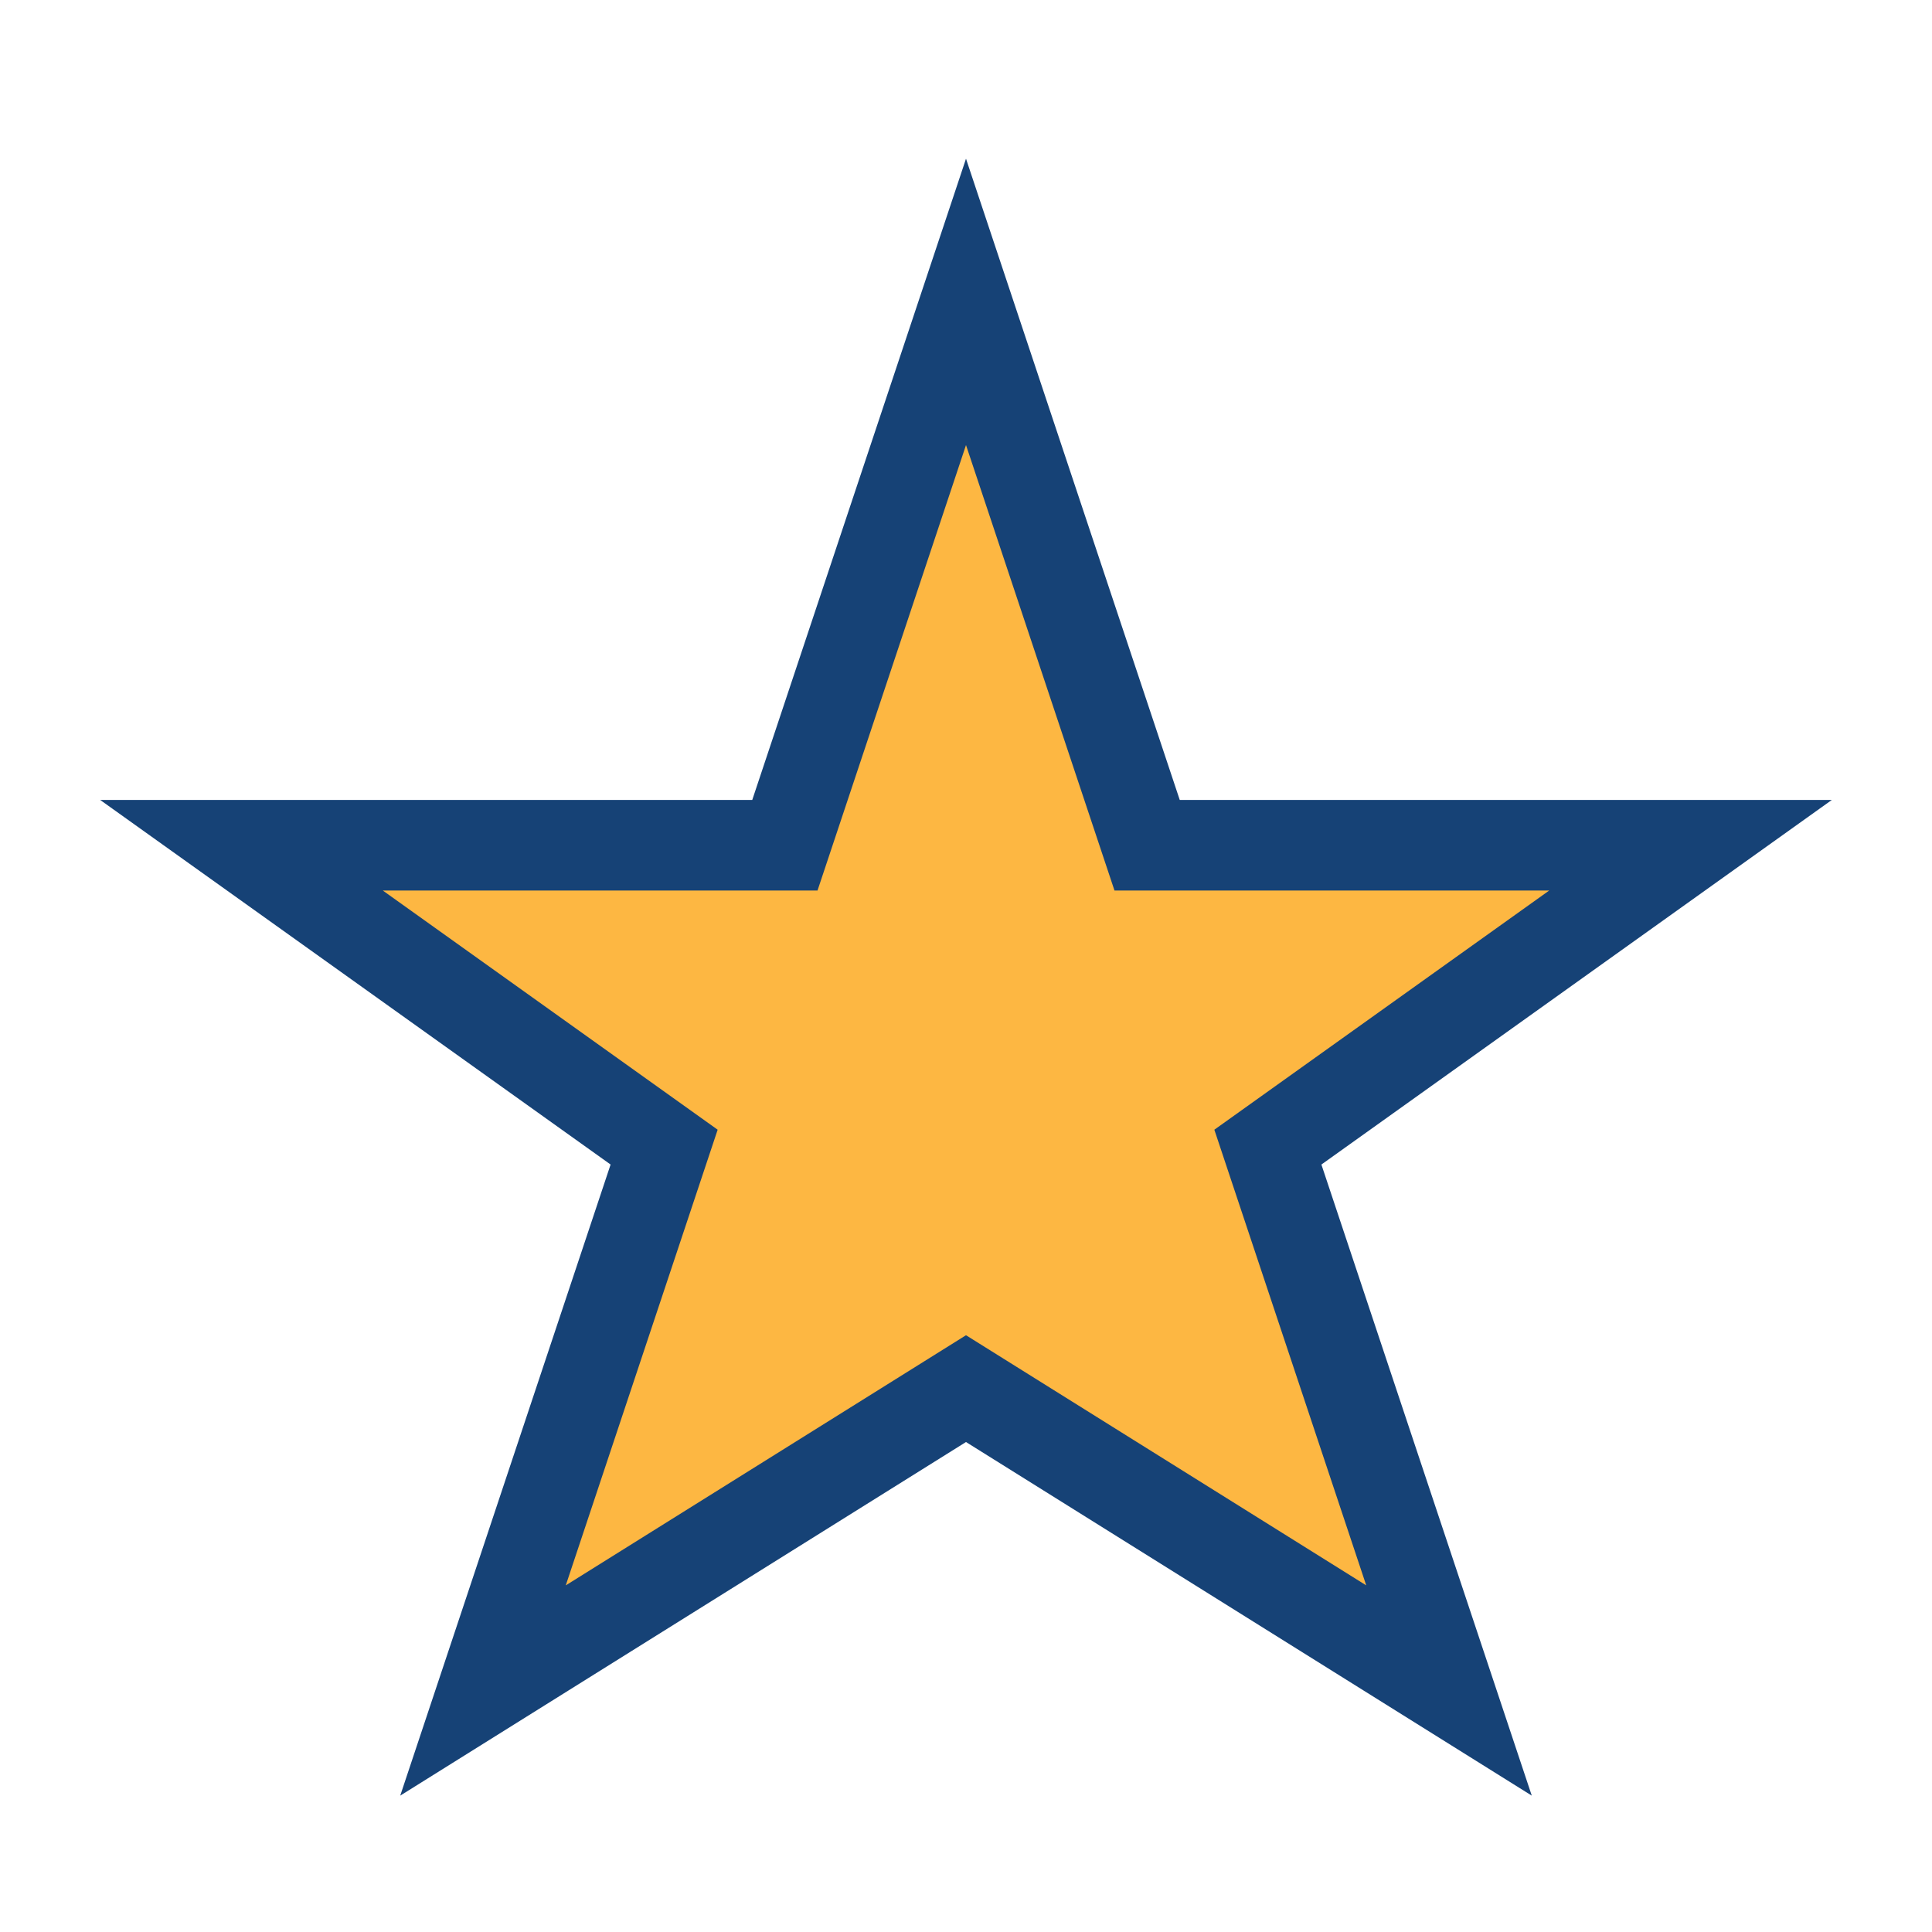 <?xml version="1.0" encoding="UTF-8"?>
<svg xmlns="http://www.w3.org/2000/svg" width="32" height="32" viewBox="0 0 32 32"><polygon points="16,5 19,14 28,14 21,19 24,28 16,23 8,28 11,19 4,14 13,14" fill="#FDB742" stroke="#164276" stroke-width="1.5"/></svg>